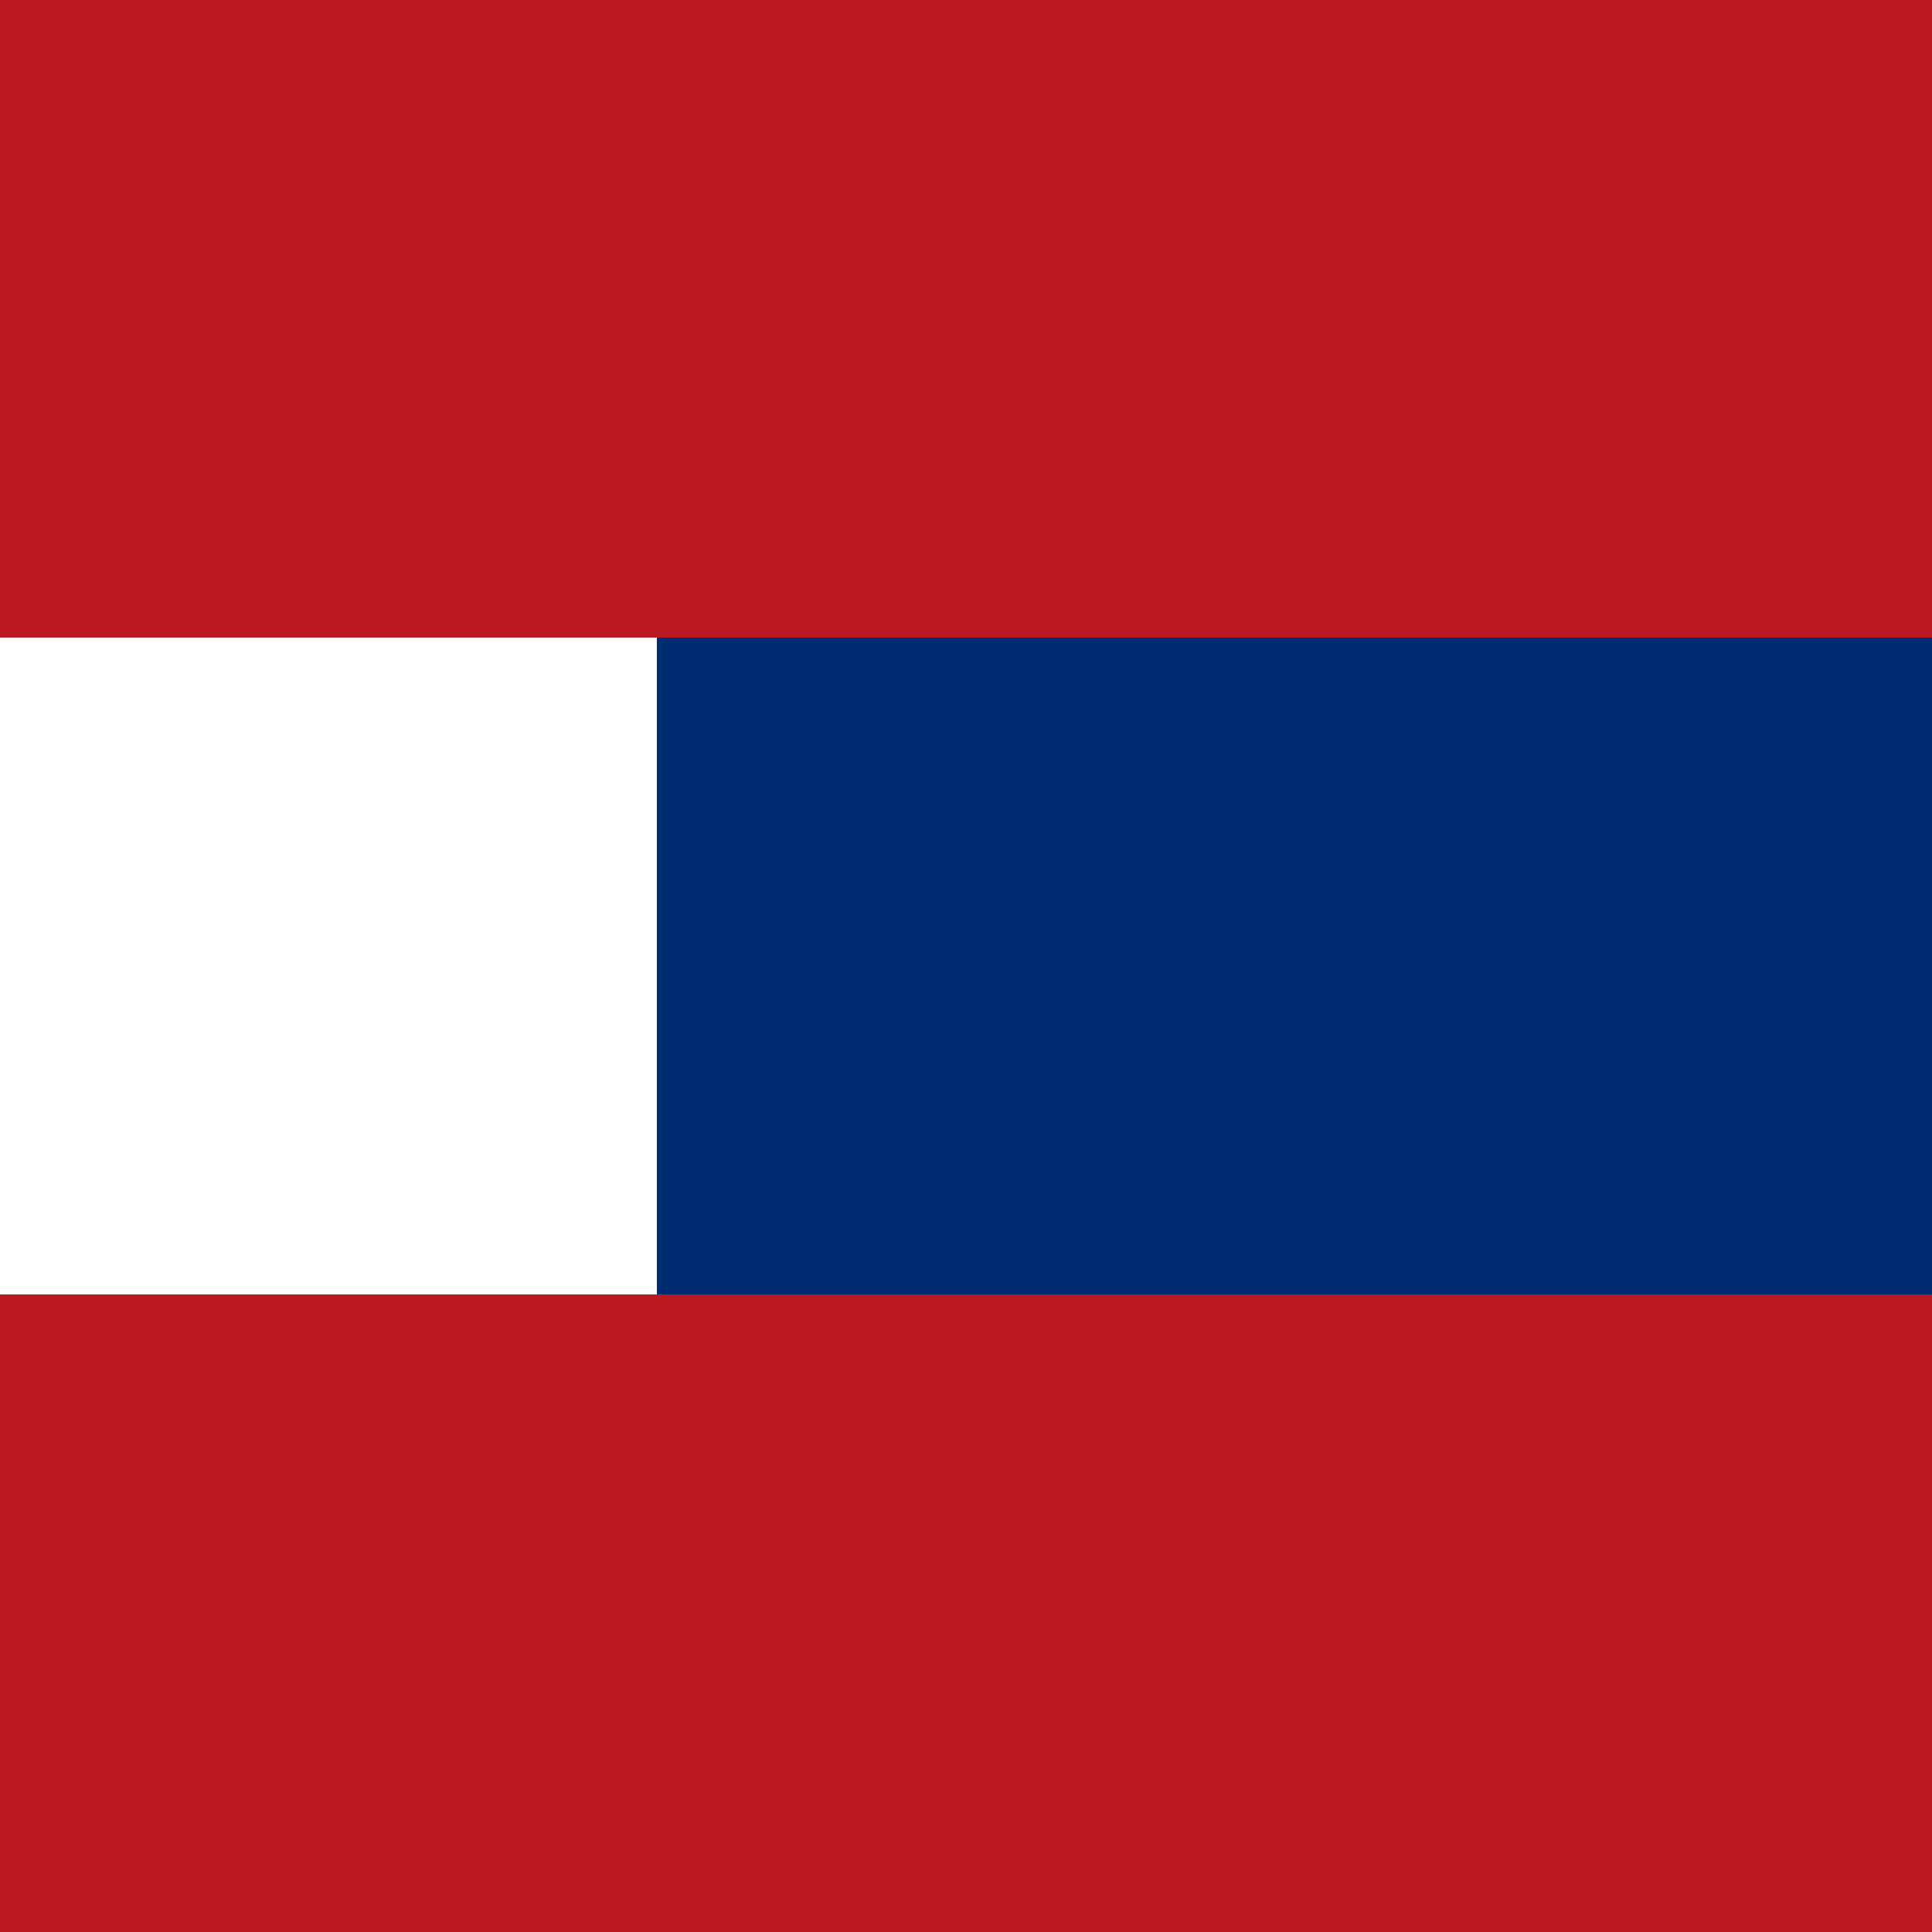 <svg viewBox="0 0 100 100" xmlns="http://www.w3.org/2000/svg"><g fill="none" fill-rule="evenodd"><path fill="#BB1922" d="M100 0H0v33h34v34H0v33h100z"/><path fill="#002D71" d="M34 67h66V33H34z"/></g></svg>